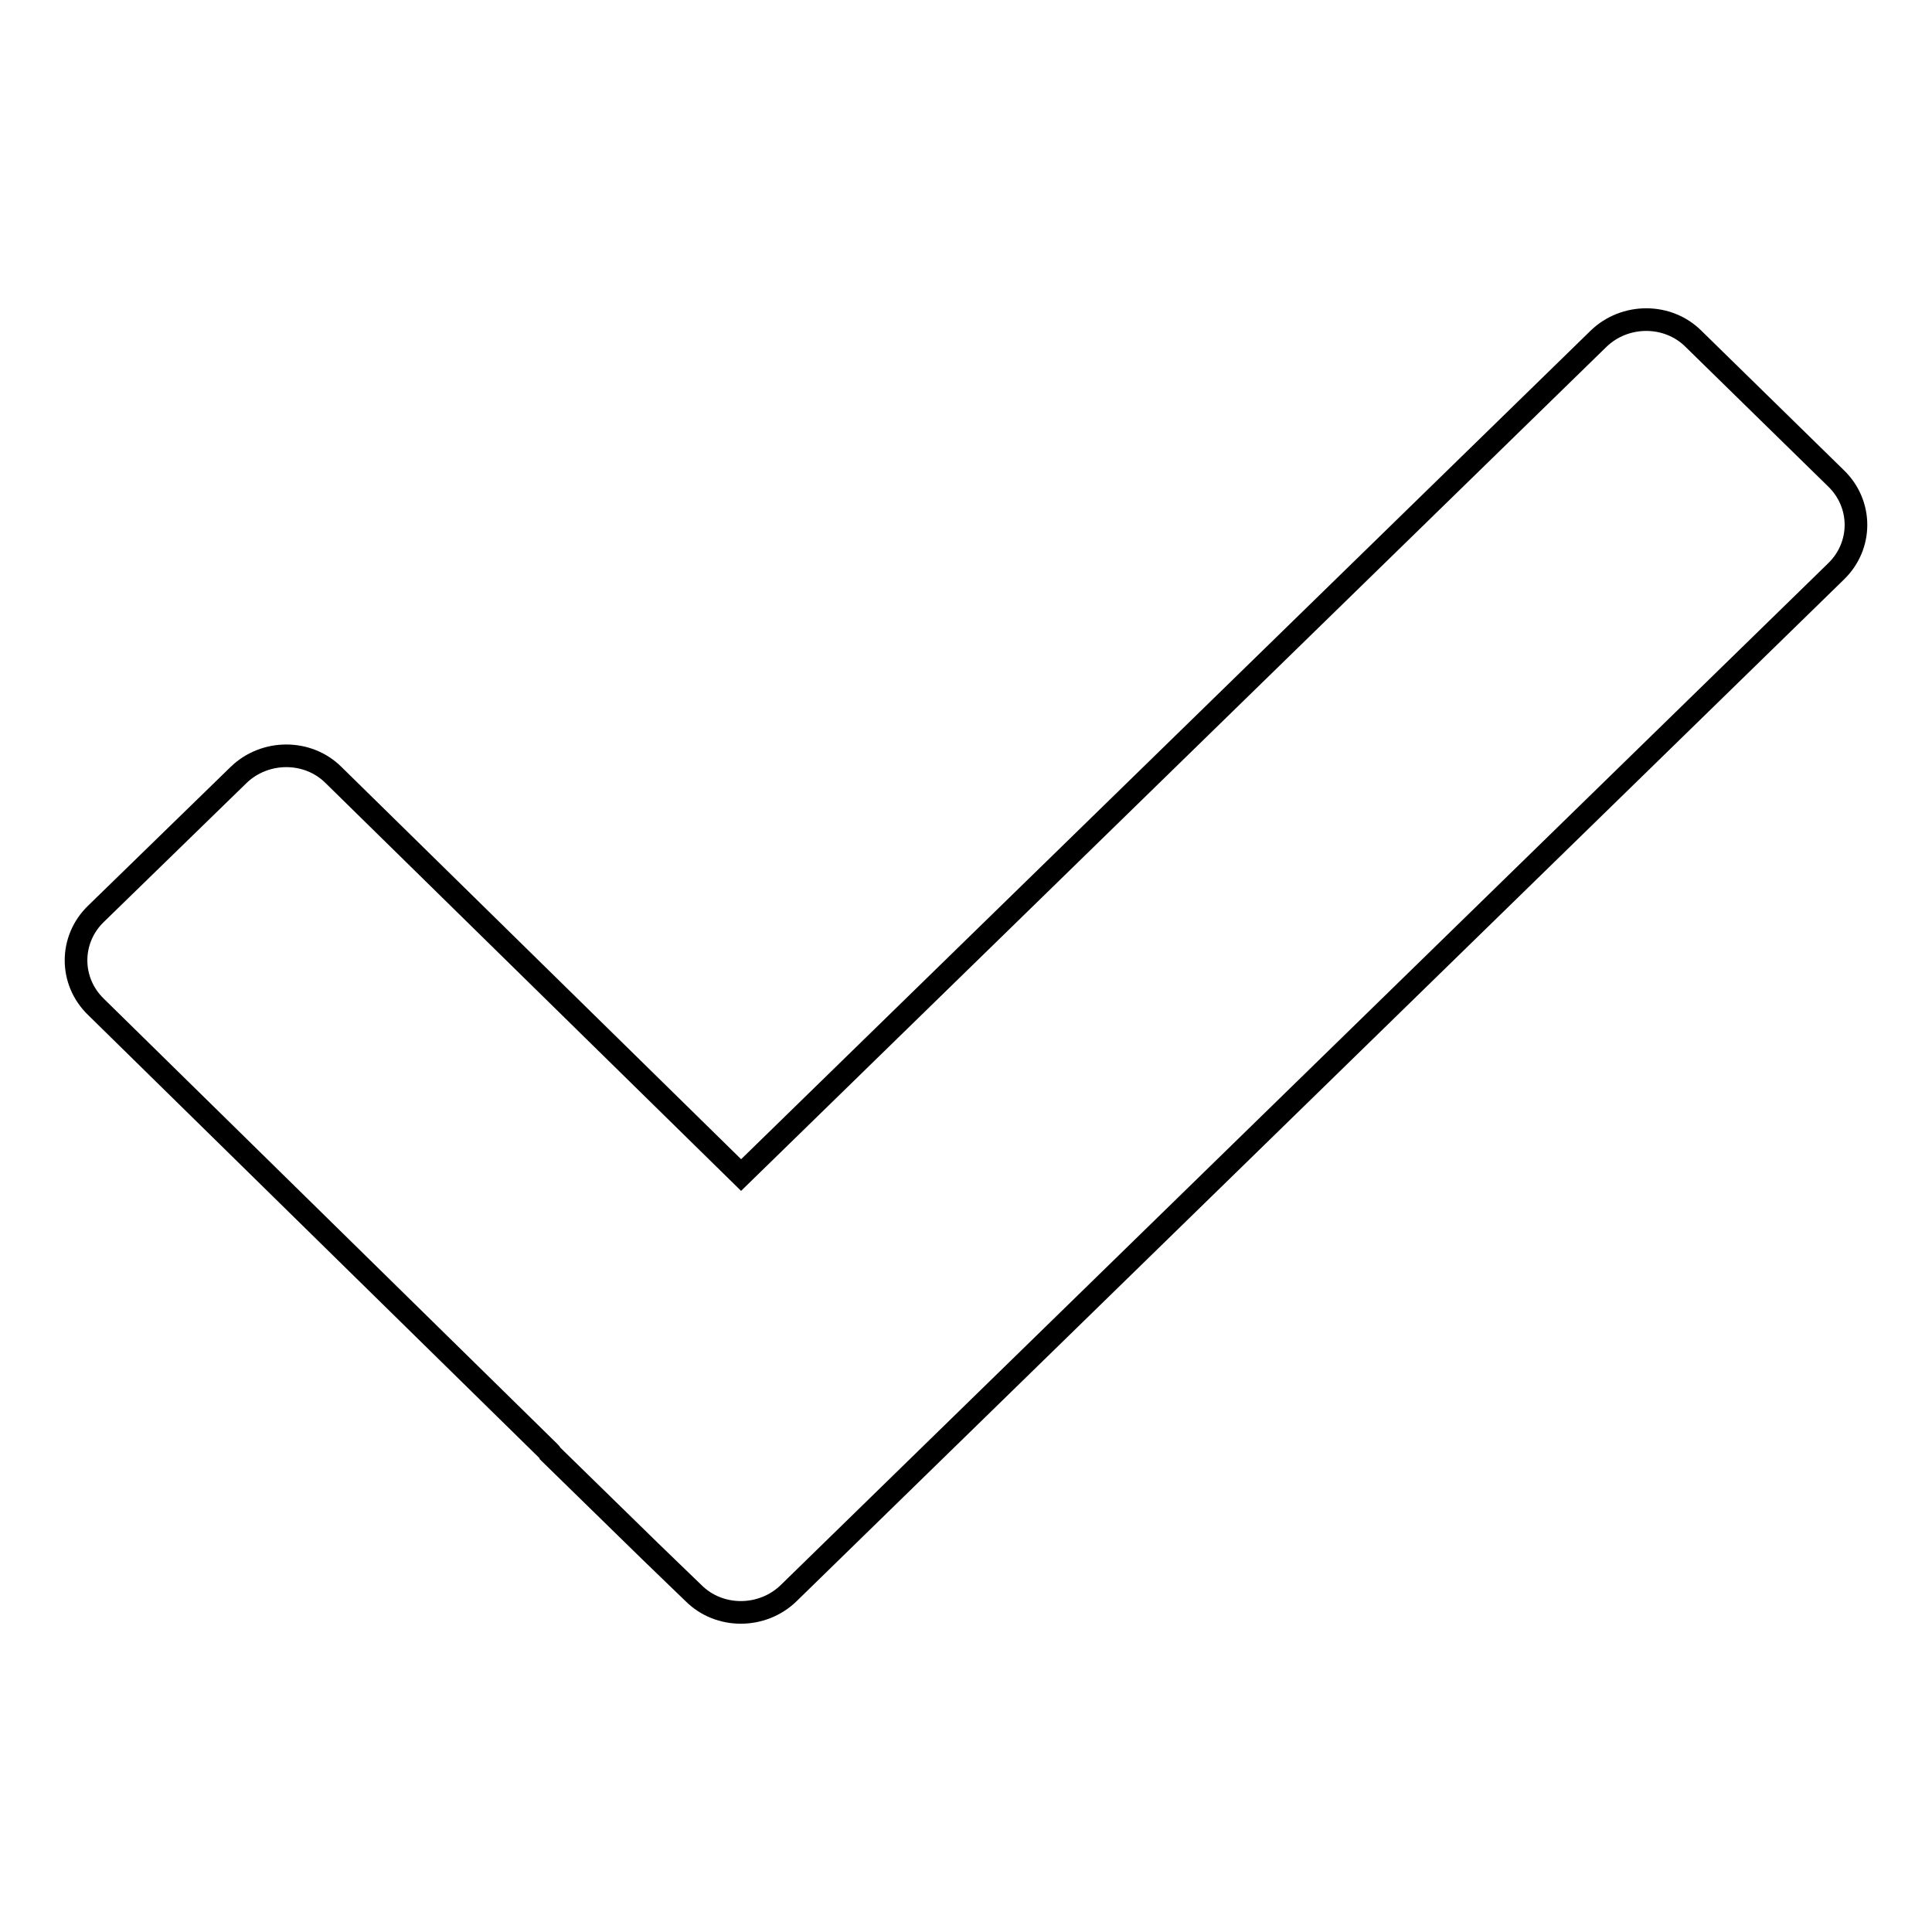 <?xml version="1.0" encoding="utf-8"?>
<!-- Svg Vector Icons : http://www.onlinewebfonts.com/icon -->
<!DOCTYPE svg PUBLIC "-//W3C//DTD SVG 1.1//EN" "http://www.w3.org/Graphics/SVG/1.1/DTD/svg11.dtd">
<svg version="1.1" xmlns="http://www.w3.org/2000/svg" xmlns:xlink="http://www.w3.org/1999/xlink" x="0px" y="0px" viewBox="0 0 256 256" enable-background="new 0 0 256 256" xml:space="preserve">
<g><g><path stroke-width="3" fill-opacity="0" stroke="#000000"  d="M104.5,211.1c-3.5,3.4-9.2,3.4-12.6,0l-2.8-2.7h0l-3-2.9l-13.1-12.8c0,0,0-0.1-0.1-0.2l-60.2-59.1c-3.5-3.4-3.5-8.9,0-12.3l18.9-18.4c3.5-3.4,9.2-3.4,12.6,0l54,53L211.8,44.9c3.5-3.4,9.2-3.4,12.6,0l18.9,18.5c3.5,3.4,3.5,8.9,0,12.3L104.5,211.1L104.5,211.1z"/></g></g>
</svg>